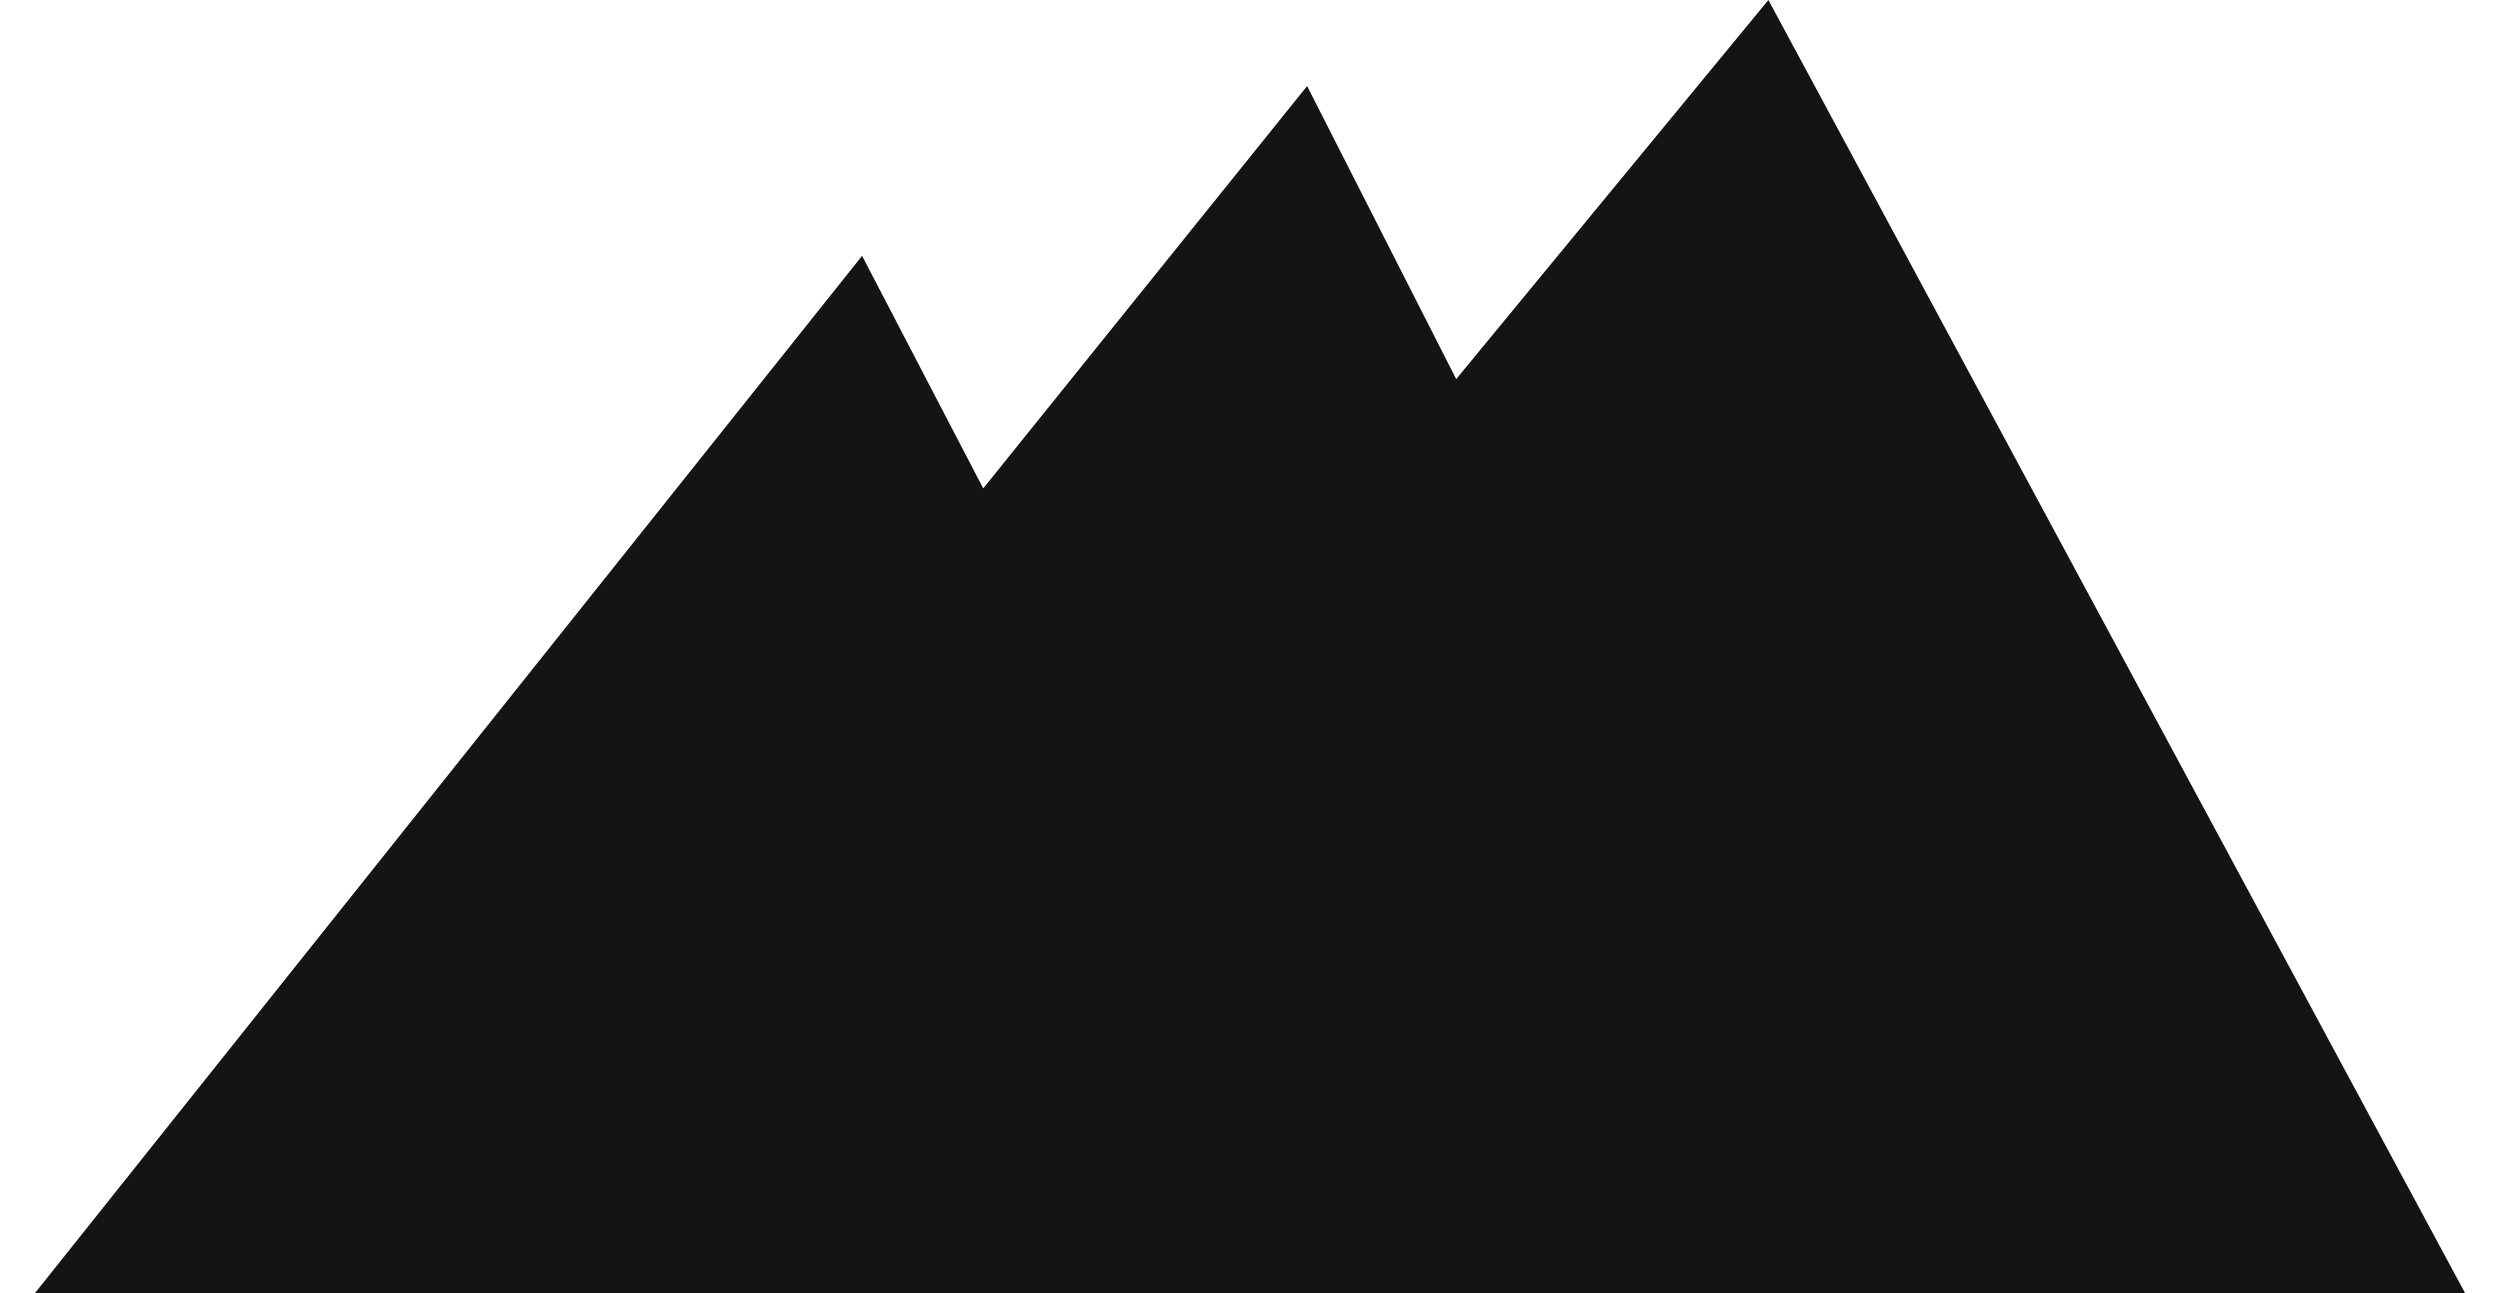 <svg width="58" height="30" viewBox="0 0 58 30" fill="none" xmlns="http://www.w3.org/2000/svg">
<path d="M20 5.935L0.811 30H57.19L41.027 0L33.784 8.795L30.325 1.996L22.811 11.331L20 5.935Z" fill="#141414"/>
</svg>
